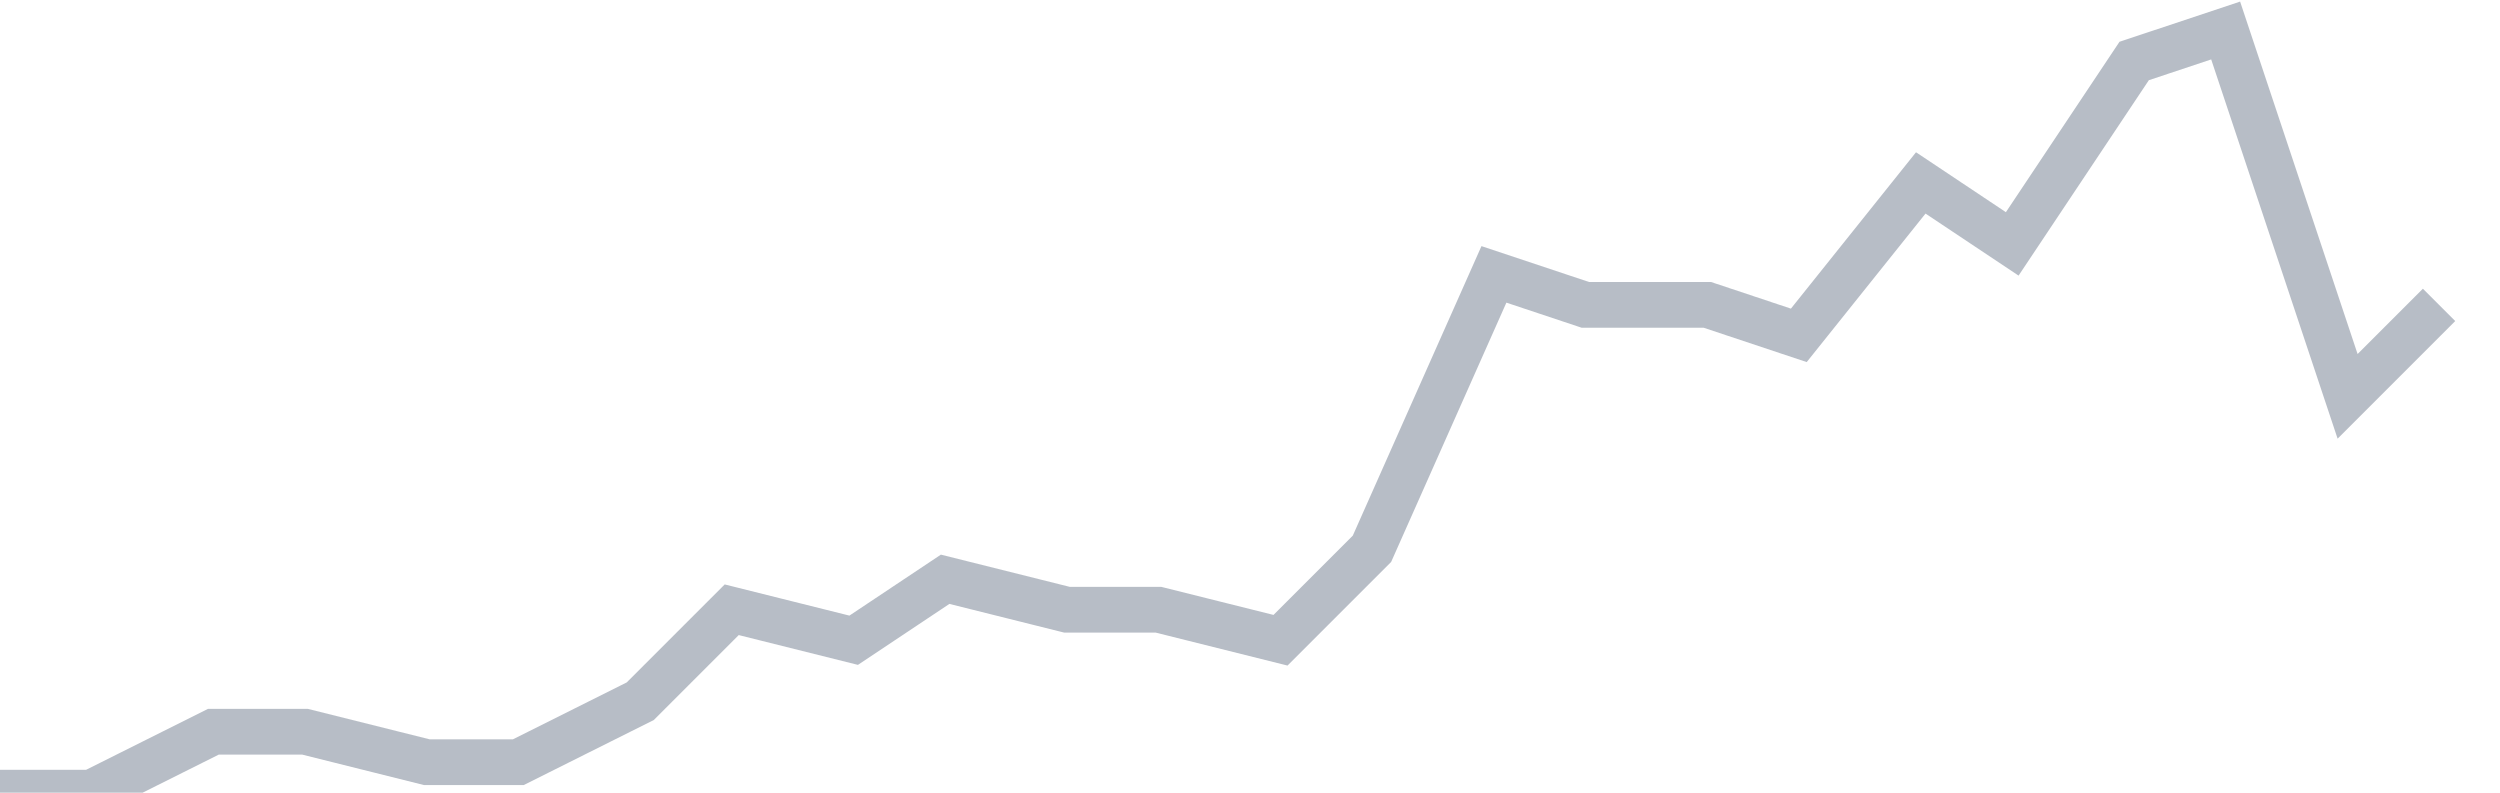 <svg width="82" height="26" fill="none" xmlns="http://www.w3.org/2000/svg"><path d="M0 26h3l4-2h3l4 1h3l4-2 3-3 4 1 3-2 4 1h3l4 1 3-3 4-9 3 1h4l3 1 4-5 3 2 4-6 3-1 4 12 3-3" stroke="#B7BDC6" stroke-width="1.5"/></svg>